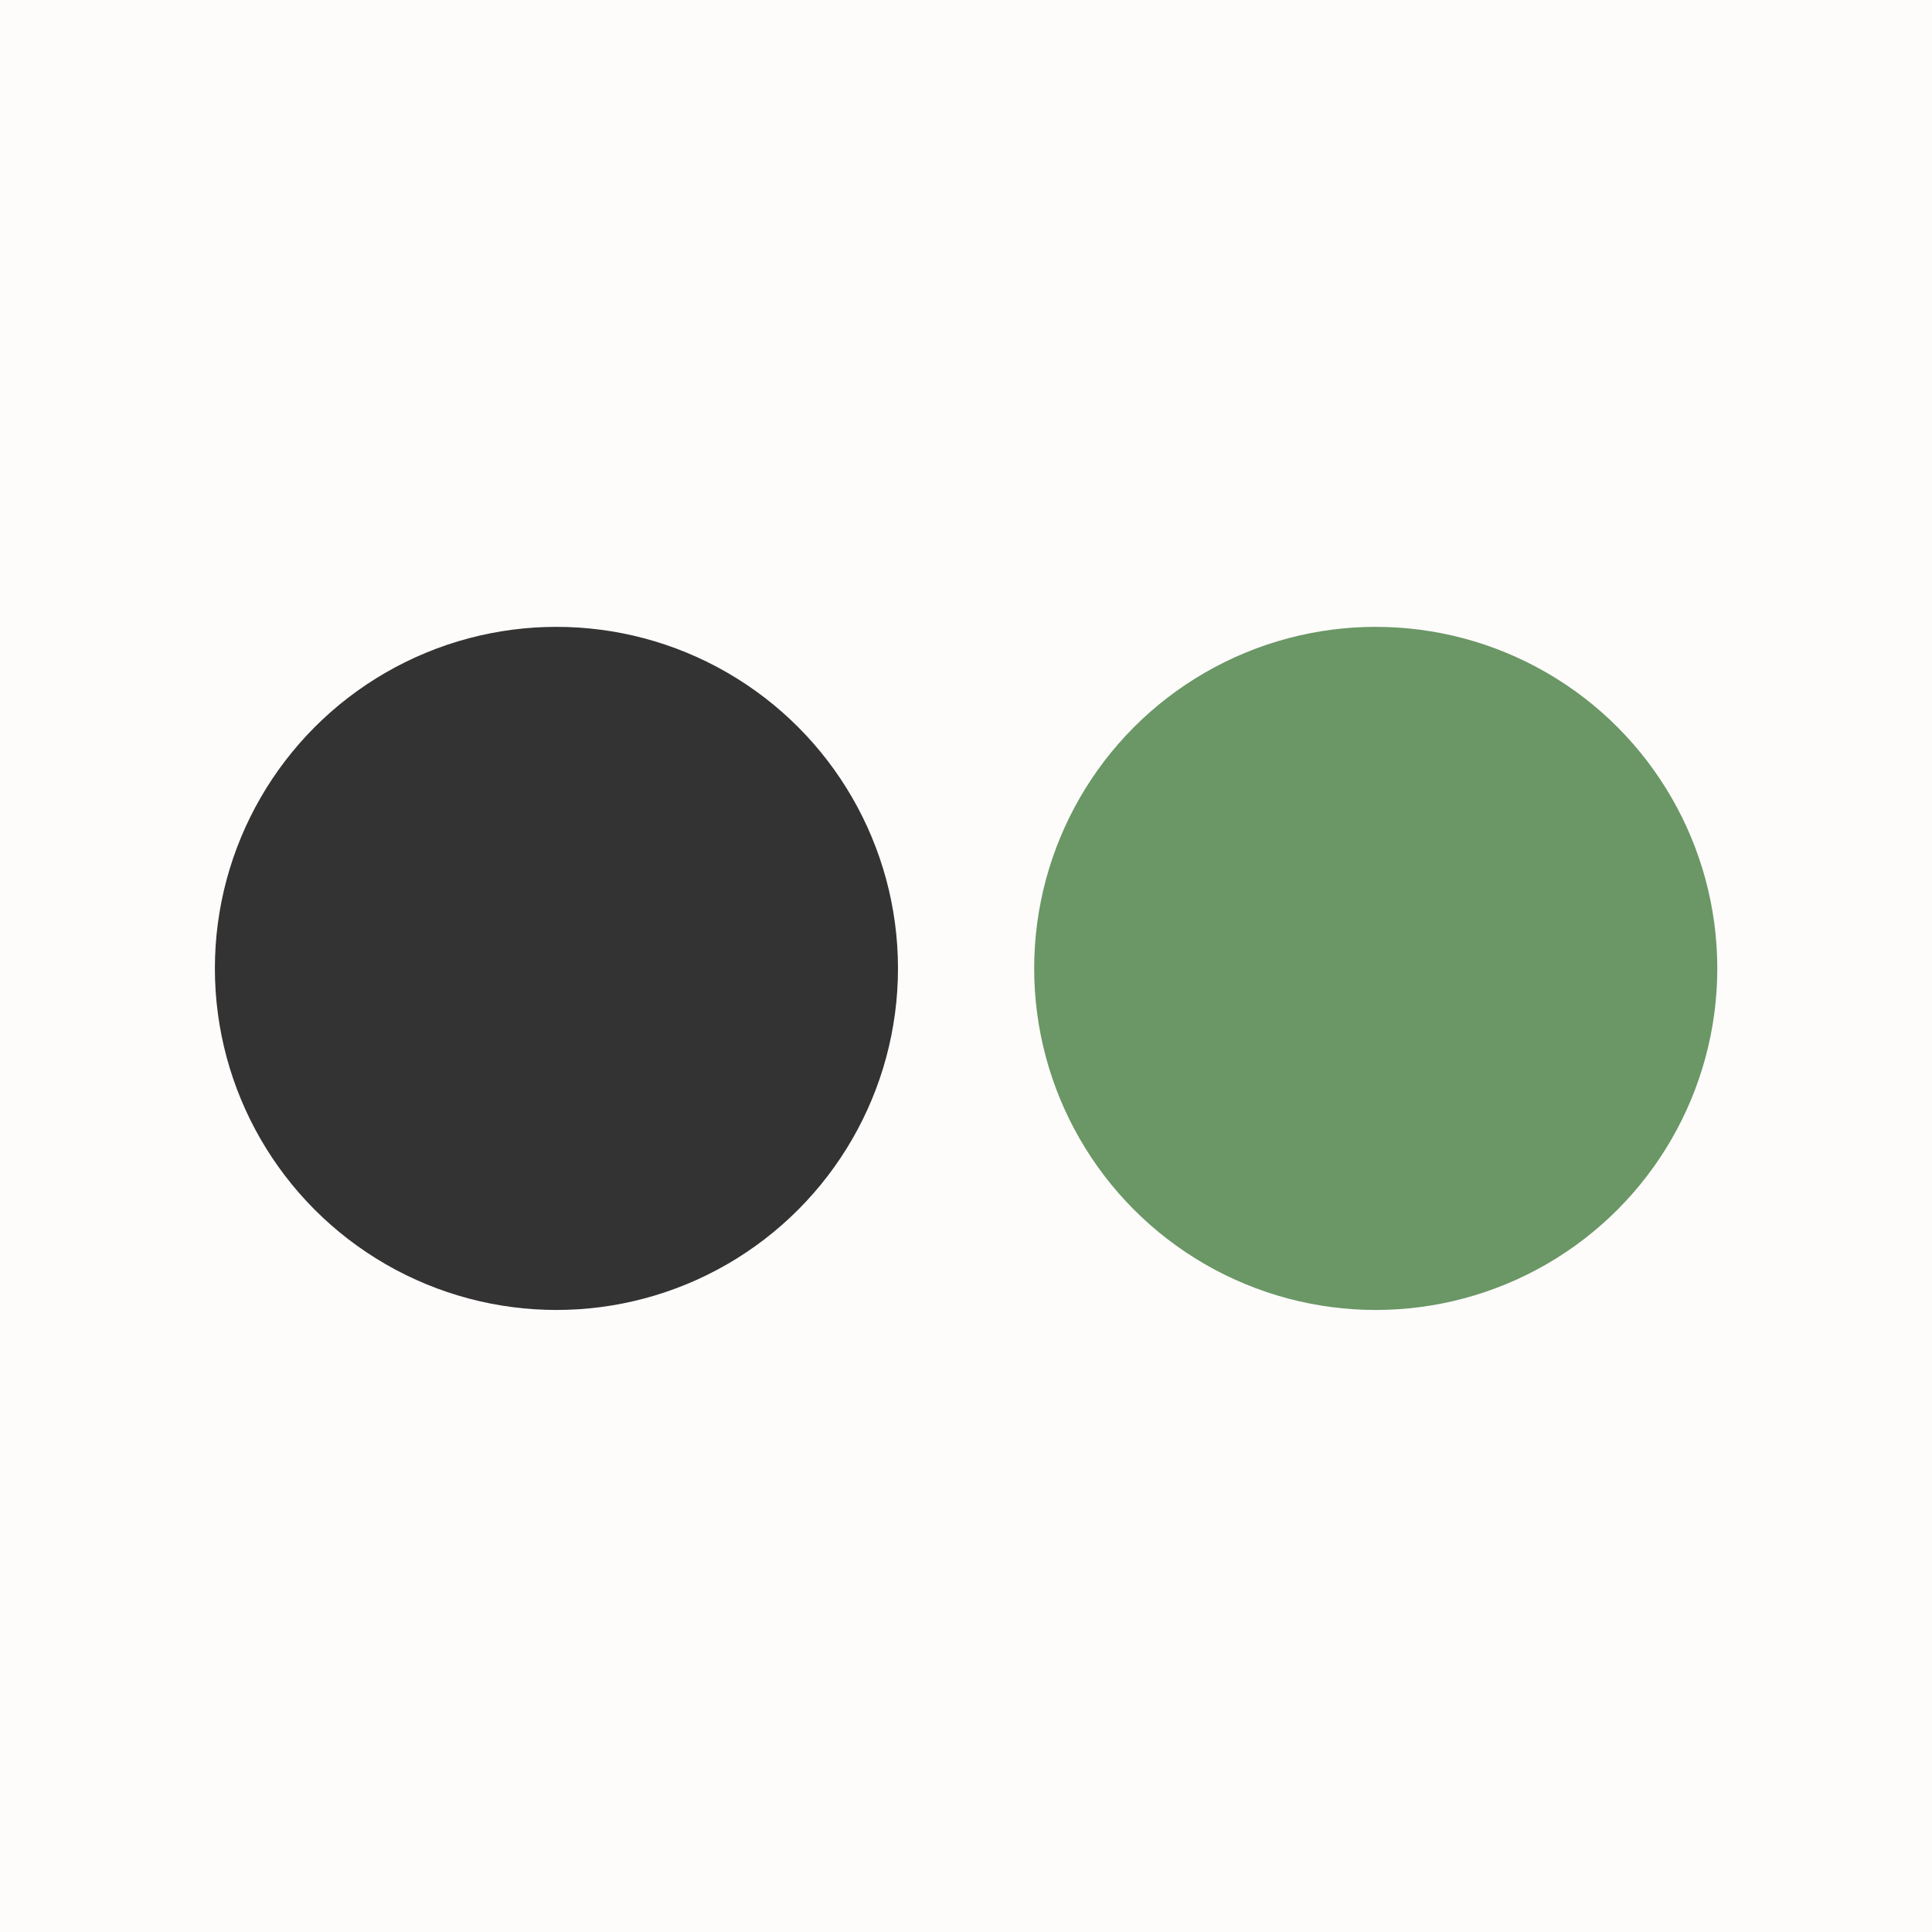 <?xml version="1.0" encoding="UTF-8" standalone="no"?>
<!DOCTYPE svg PUBLIC "-//W3C//DTD SVG 1.1//EN" "http://www.w3.org/Graphics/SVG/1.1/DTD/svg11.dtd">
<svg width="100%" height="100%" viewBox="0 0 180 180" version="1.1" xmlns="http://www.w3.org/2000/svg" xmlns:xlink="http://www.w3.org/1999/xlink" xml:space="preserve" xmlns:serif="http://www.serif.com/" style="fill-rule:evenodd;clip-rule:evenodd;stroke-linejoin:round;stroke-miterlimit:2;">
    <rect x="0" y="0" width="180" height="180" style="fill:rgb(254,251,251);"/>
    <g transform="matrix(0.636,0,0,0.636,-70.054,-35.47)">
        <g transform="matrix(0.485,0,0,0.485,112.708,-462.646)">
            <circle cx="410.25" cy="1361.4" r="103.163" style="fill:rgb(106,151,101);"/>
        </g>
        <g transform="matrix(0.485,0,0,0.485,-7.311,-462.646)">
            <circle cx="410.25" cy="1361.4" r="103.163" style="fill:rgb(51,51,51);"/>
        </g>
    </g>
</svg>
